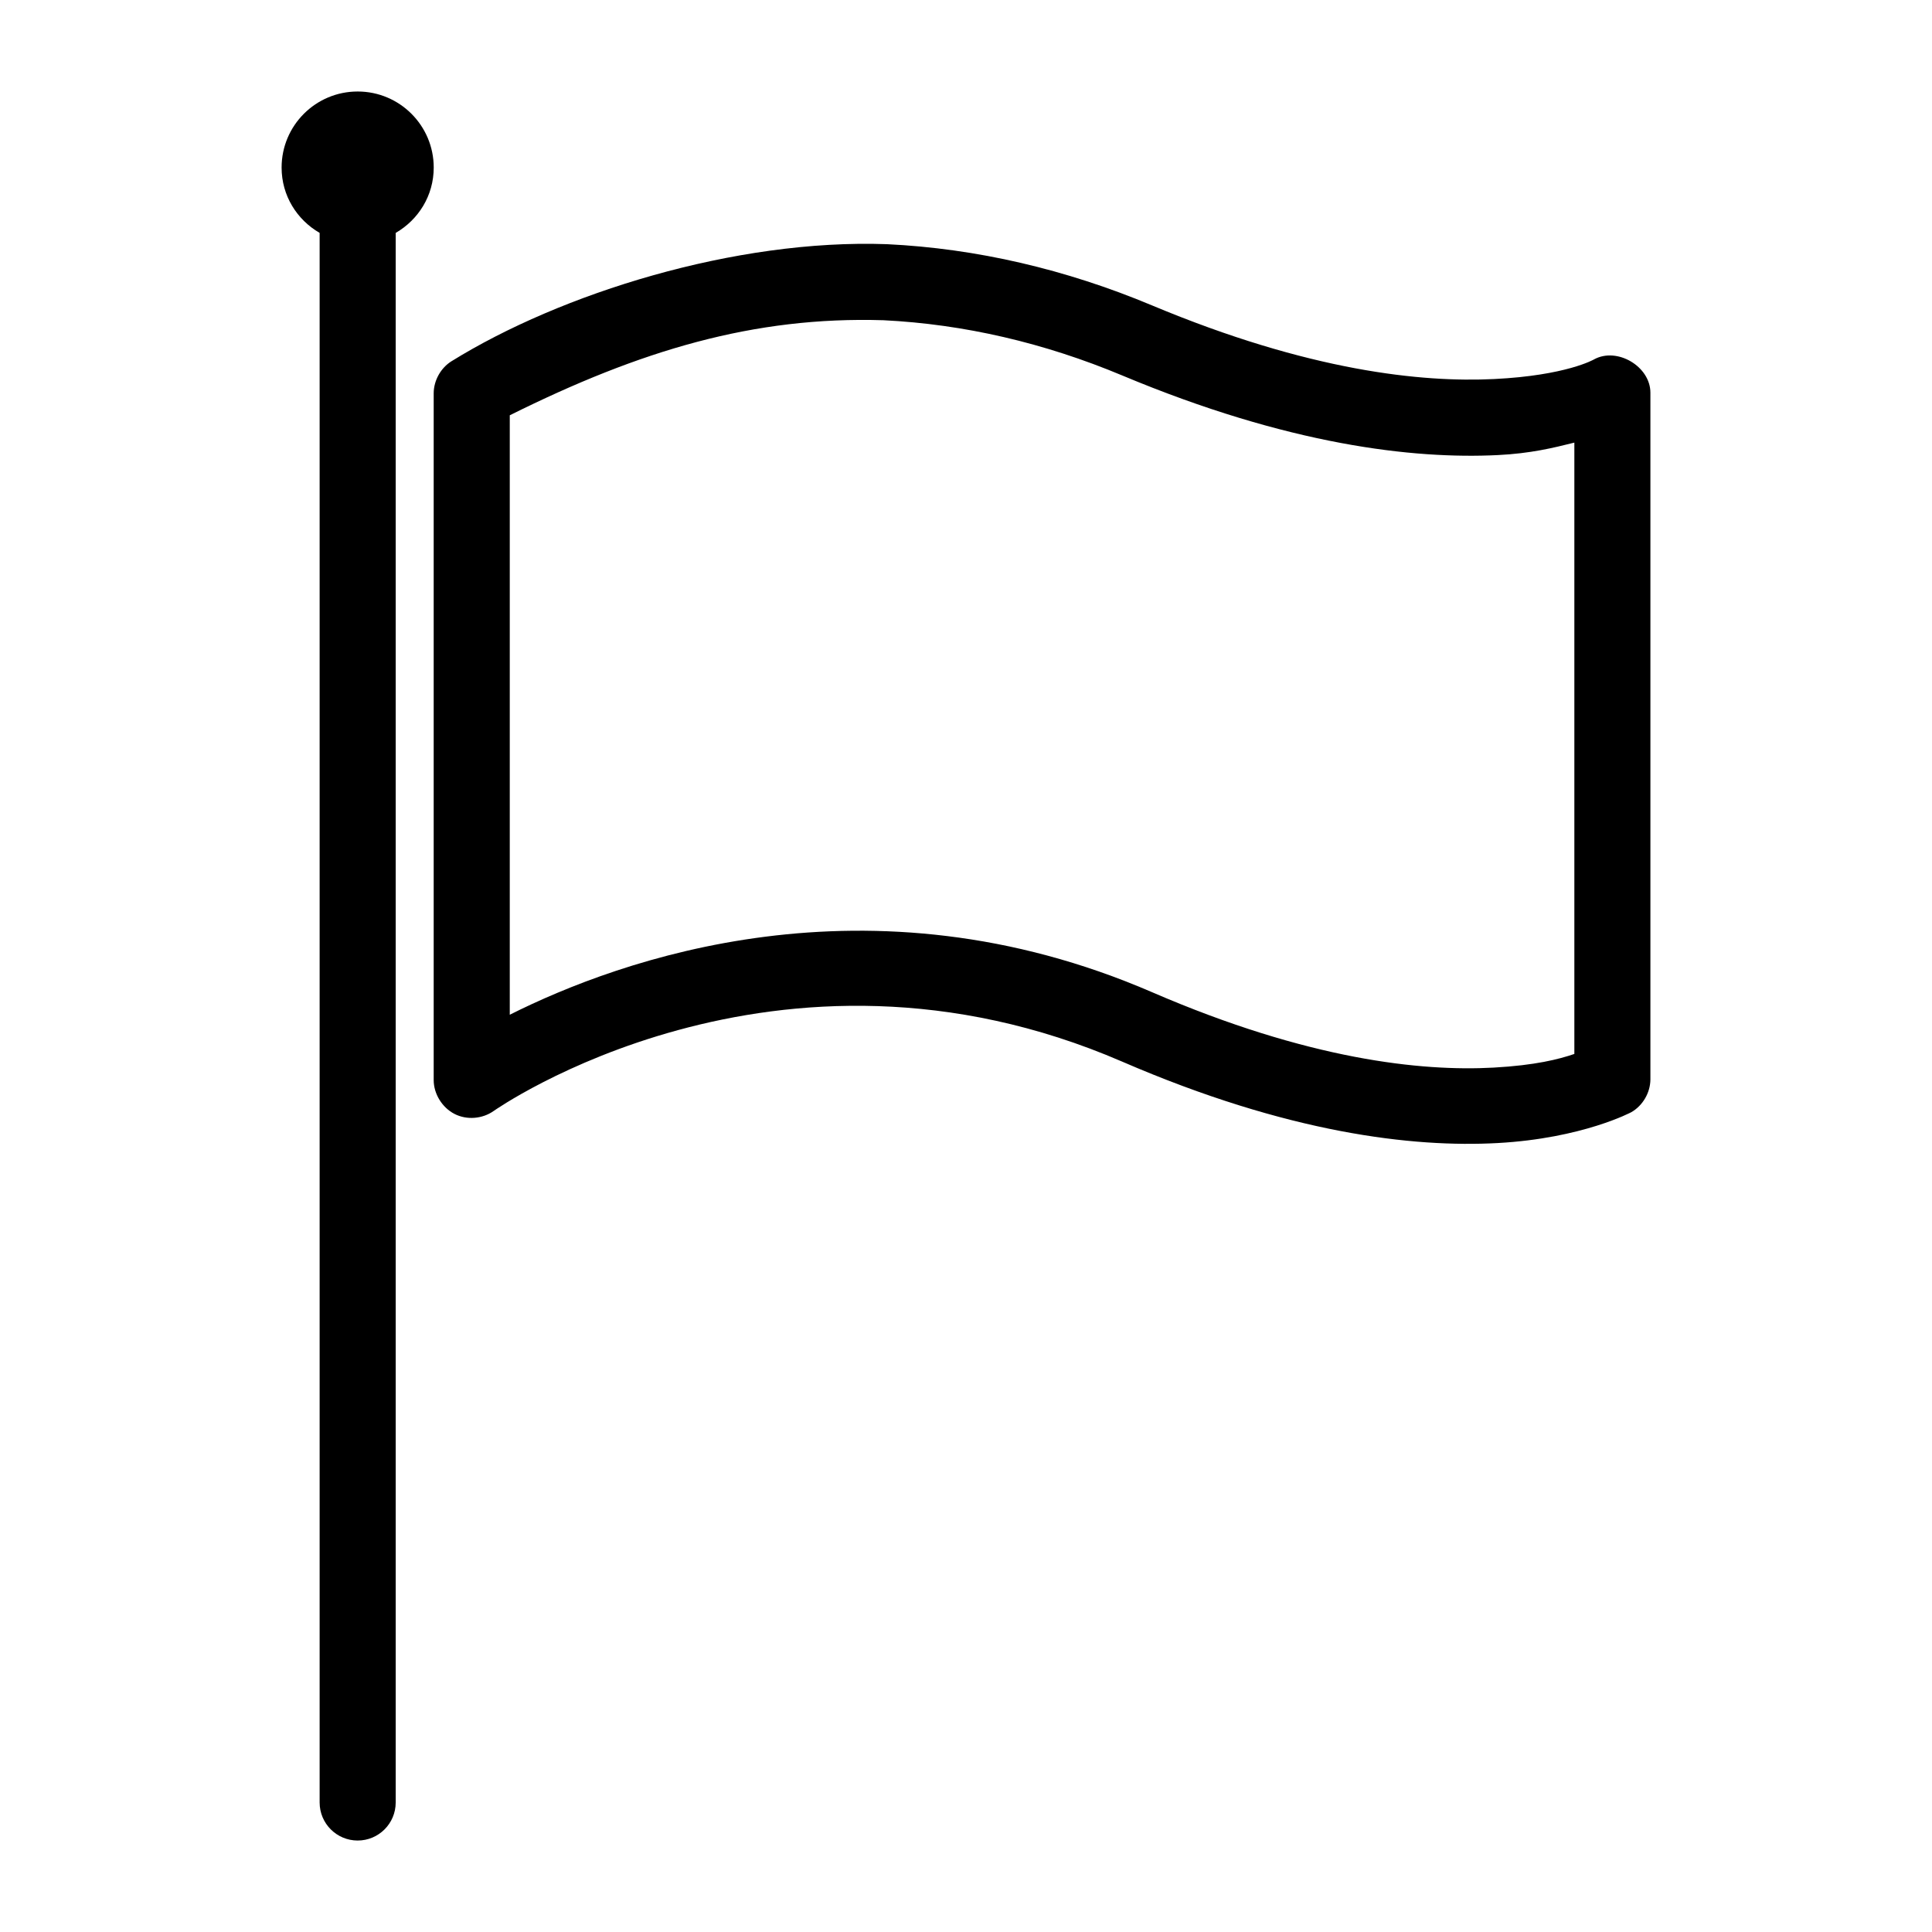 <?xml version="1.0" encoding="UTF-8"?>
<!-- The Best Svg Icon site in the world: iconSvg.co, Visit us! https://iconsvg.co -->
<svg fill="#000000" width="800px" height="800px" version="1.1" viewBox="144 144 512 512" xmlns="http://www.w3.org/2000/svg">
 <path d="m238.78 168.25c-11.129 0-20.152 9.023-20.152 20.152 0 7.453 4.062 13.832 10.078 17.32v415.96c0 5.566 4.512 10.078 10.078 10.078s10.078-4.512 10.078-10.078v-415.96c6.016-3.488 10.078-9.867 10.078-17.32 0-11.129-9.023-20.152-20.152-20.152zm24.875 71.477c-2.867 1.797-4.711 5.117-4.723 8.5v182c0 3.668 2.25 7.297 5.512 8.973 3.262 1.68 7.398 1.332 10.391-0.785 0 0 74.766-52.789 166.57-13.066 43.879 18.984 77.004 22.809 99.504 21.57 22.496-1.242 35.426-8.188 35.426-8.188 3.027-1.746 5.016-5.164 5.039-8.66v-182c0-6.973-8.855-12.195-14.957-8.816 0 0-7.293 4.254-26.449 5.195-19.156 0.941-49.02-2.078-90.688-19.523-22.754-9.527-46.441-15.078-70.219-16.215-40.281-1.449-86.473 13.082-115.4 31.016zm114.46-10.863c21.348 1.055 42.598 5.981 63.293 14.641 44.055 18.445 77.113 22.199 99.504 21.098 8.75-0.43 14.684-1.906 20.309-3.305v162.01c-4.066 1.395-10.352 3.012-21.41 3.621-19.156 1.055-49.121-2.082-90.527-19.996-75.328-32.594-141.15-8.59-170.19 5.984v-158.86c34.598-17.215 64.668-26.25 99.031-25.191z"/>
</svg>